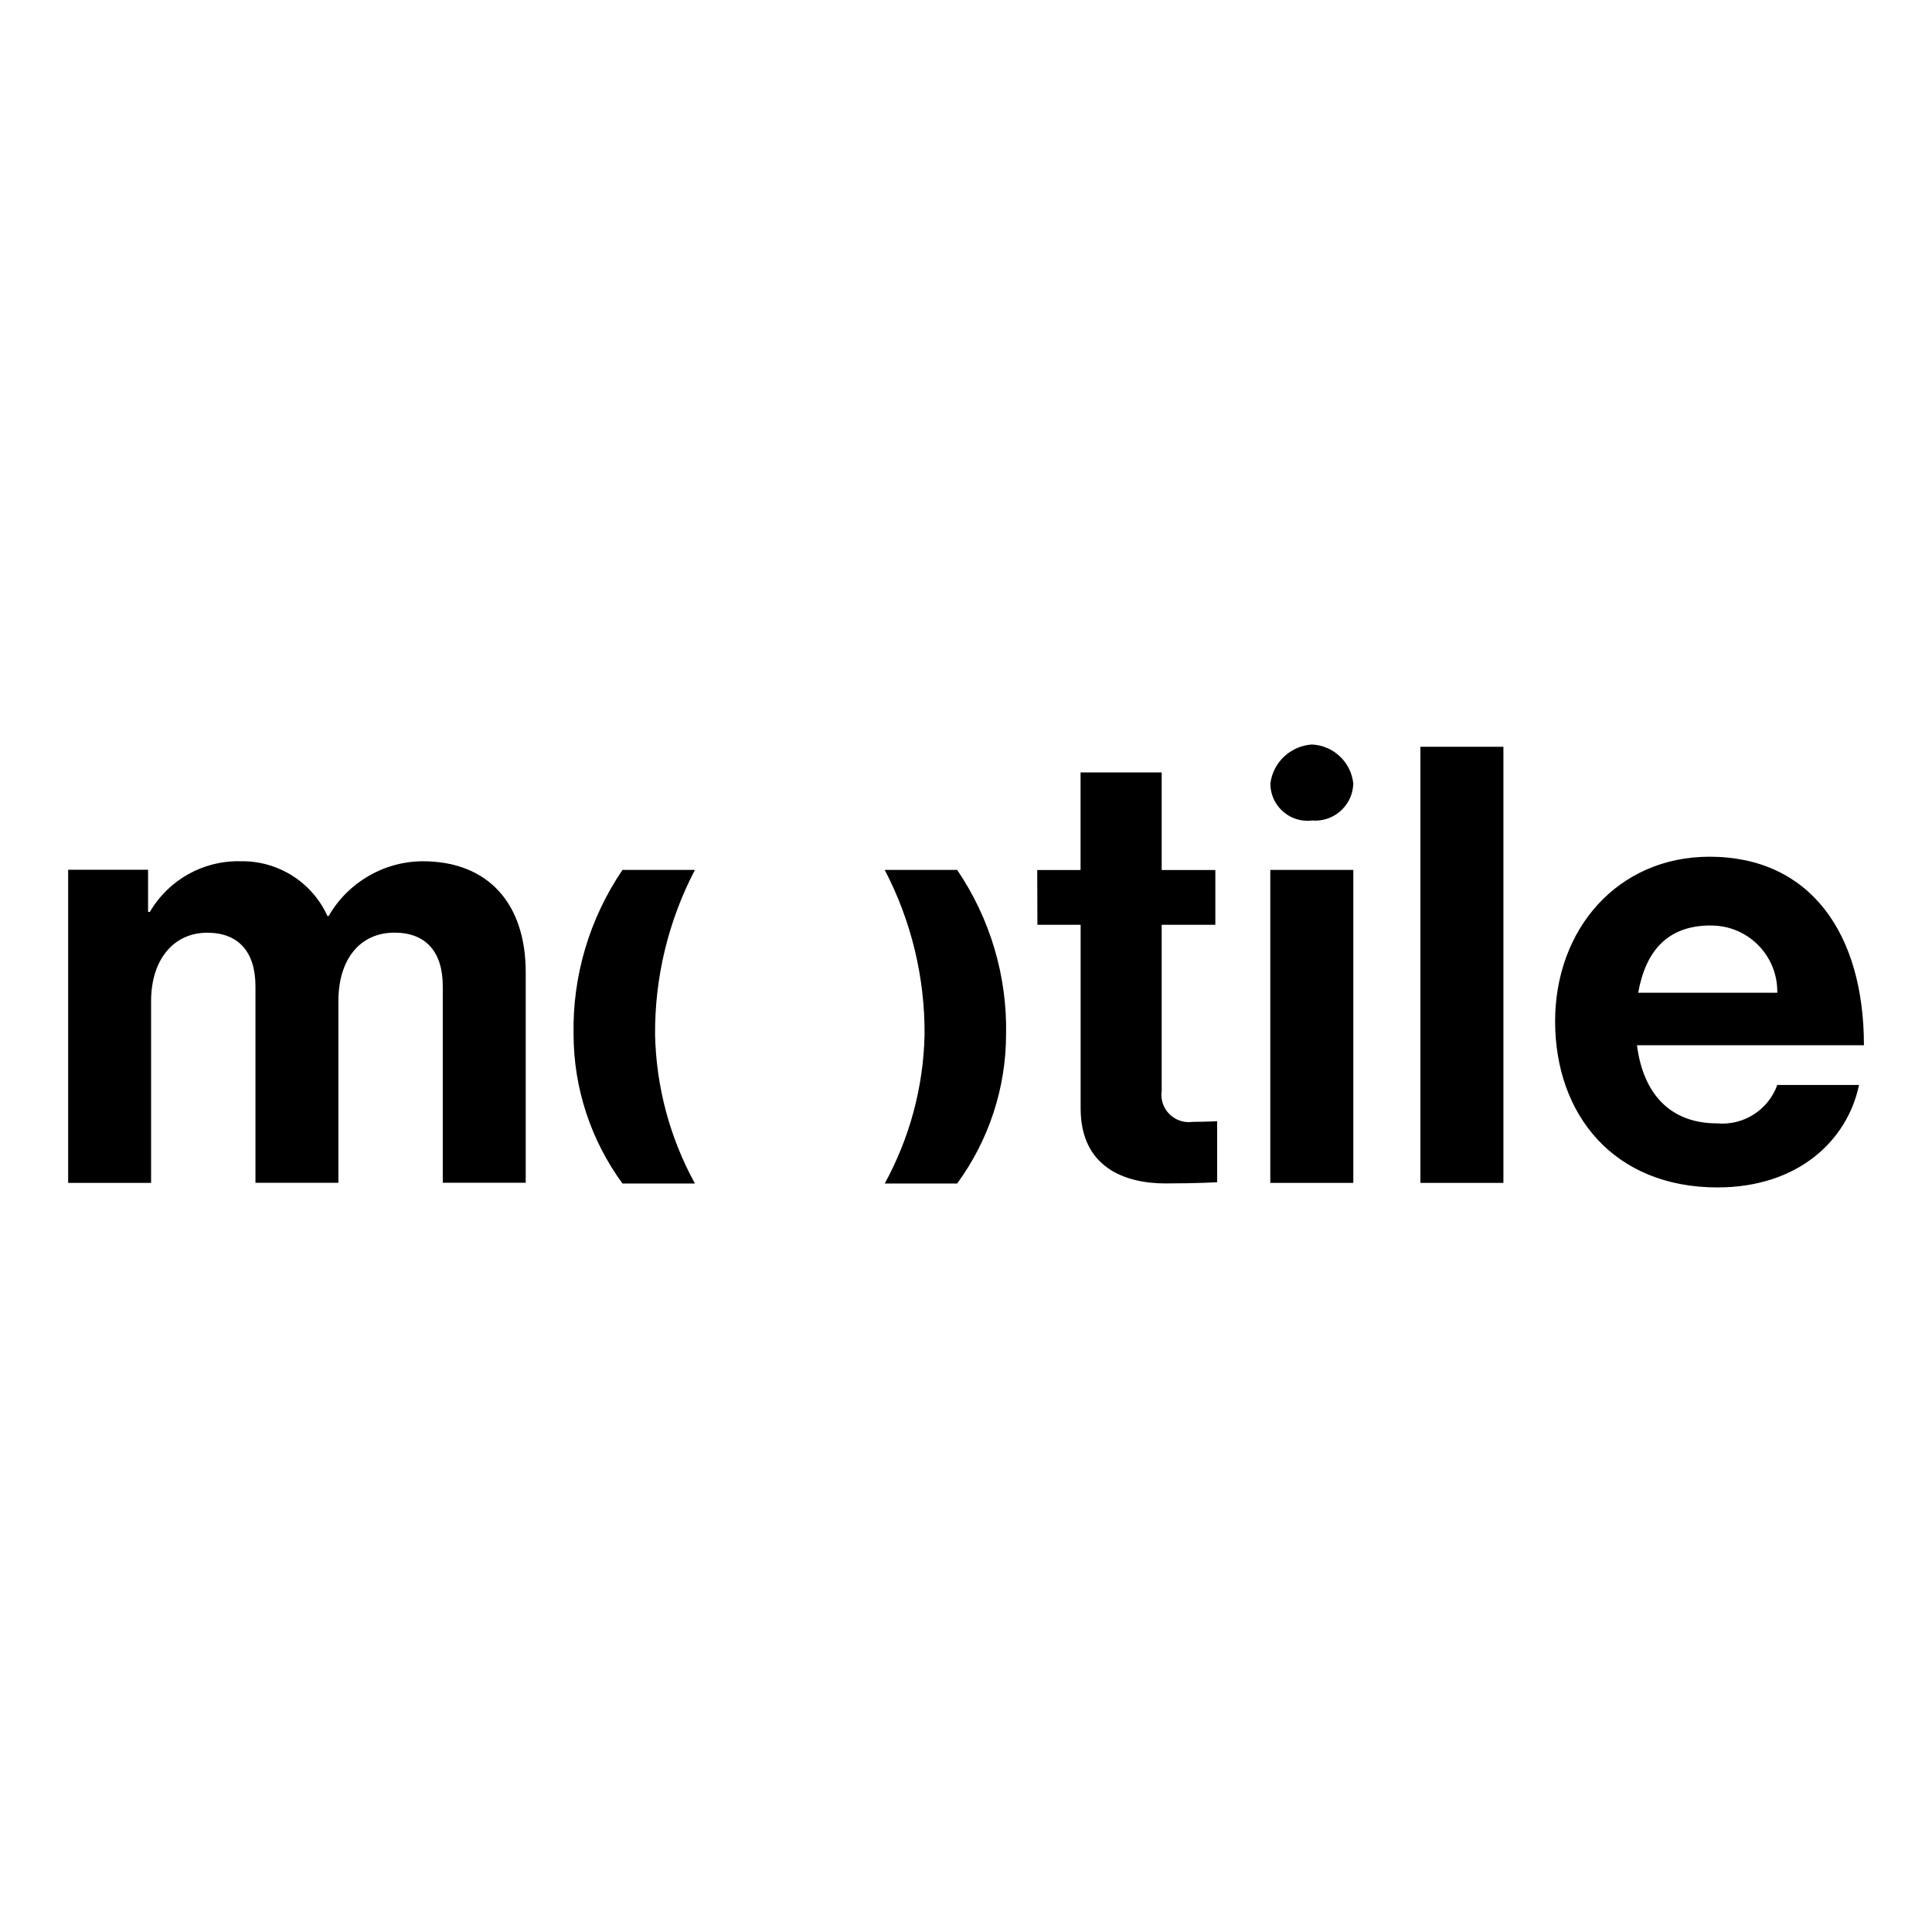 <?xml version="1.0" encoding="UTF-8"?>
<svg id="Lag_1" xmlns="http://www.w3.org/2000/svg" viewBox="0 0 256 256">
  <defs>
    <style>
      .cls-1 {
        fill: #fff;
      }
    </style>
  </defs>
  <rect class="cls-1" x="-13.73" y="-13.73" width="283.46" height="283.46"/>
  <g>
    <path id="Path_305" d="M9.03,156.74h10.99v-24.09c0-5.5,2.99-9.06,7.44-9.06,4.04,0,6.39,2.43,6.39,7.11v26.03h10.99v-24.09c0-5.5,2.83-9.06,7.44-9.06,4.04,0,6.39,2.43,6.39,7.11v26.03h10.99v-27.89c0-9.06-4.93-14.71-13.66-14.71-5.14.03-9.89,2.8-12.45,7.26h-.16c-2.04-4.49-6.55-7.34-11.48-7.26-4.94-.13-9.56,2.44-12.05,6.71h-.24v-5.58h-10.59v41.47ZM137.45,122.54h5.74v24.33c0,7.84,5.9,9.94,11.22,9.94,4.37,0,6.87-.16,6.87-.16v-8.08s-1.86.08-3.23.08c-1.98.29-3.83-1.08-4.12-3.06-.05-.35-.05-.71,0-1.06v-21.99h7.11v-7.26h-7.11v-12.93h-10.75v12.93h-5.74l.02,7.26ZM168.32,156.74h11v-41.47h-11v41.47ZM173.83,108.72c2.78.24,5.23-1.81,5.47-4.59,0-.1.01-.2.02-.3-.3-2.85-2.63-5.05-5.49-5.18-2.84.19-5.15,2.36-5.5,5.18,0,2.72,2.21,4.93,4.93,4.93.2,0,.39-.01.59-.04h-.02ZM188.21,156.74h11v-57.79h-11v57.79ZM227.58,157.34c10.67,0,17.22-6.22,18.75-13.58h-10.83c-1.19,3.32-4.49,5.42-8,5.09-6.22,0-9.78-3.96-10.59-10.35h30.07c0-14.79-7.11-24.98-20.46-24.98-12.12,0-20.46,9.54-20.46,21.83.02,12.37,7.78,21.99,21.52,21.99h0ZM226.69,122.64c4.83-.04,8.77,3.85,8.81,8.68,0,.07,0,.14,0,.22h-18.43c.97-5.43,3.8-8.91,9.62-8.91h0Z"/>
    <path id="Path_306" d="M82.48,156.82h9.6c-3.32-6.05-5.13-12.81-5.28-19.71-.05-7.6,1.76-15.1,5.28-21.84h-9.6c-4.37,6.44-6.64,14.07-6.48,21.84.02,7.09,2.29,13.98,6.48,19.71Z"/>
    <path id="Path_307" d="M126.83,156.82h-9.6c3.32-6.05,5.13-12.81,5.28-19.71.05-7.6-1.76-15.1-5.28-21.84h9.6c4.37,6.44,6.64,14.07,6.48,21.84-.02,7.09-2.29,13.98-6.48,19.71Z"/>
  </g>
</svg>